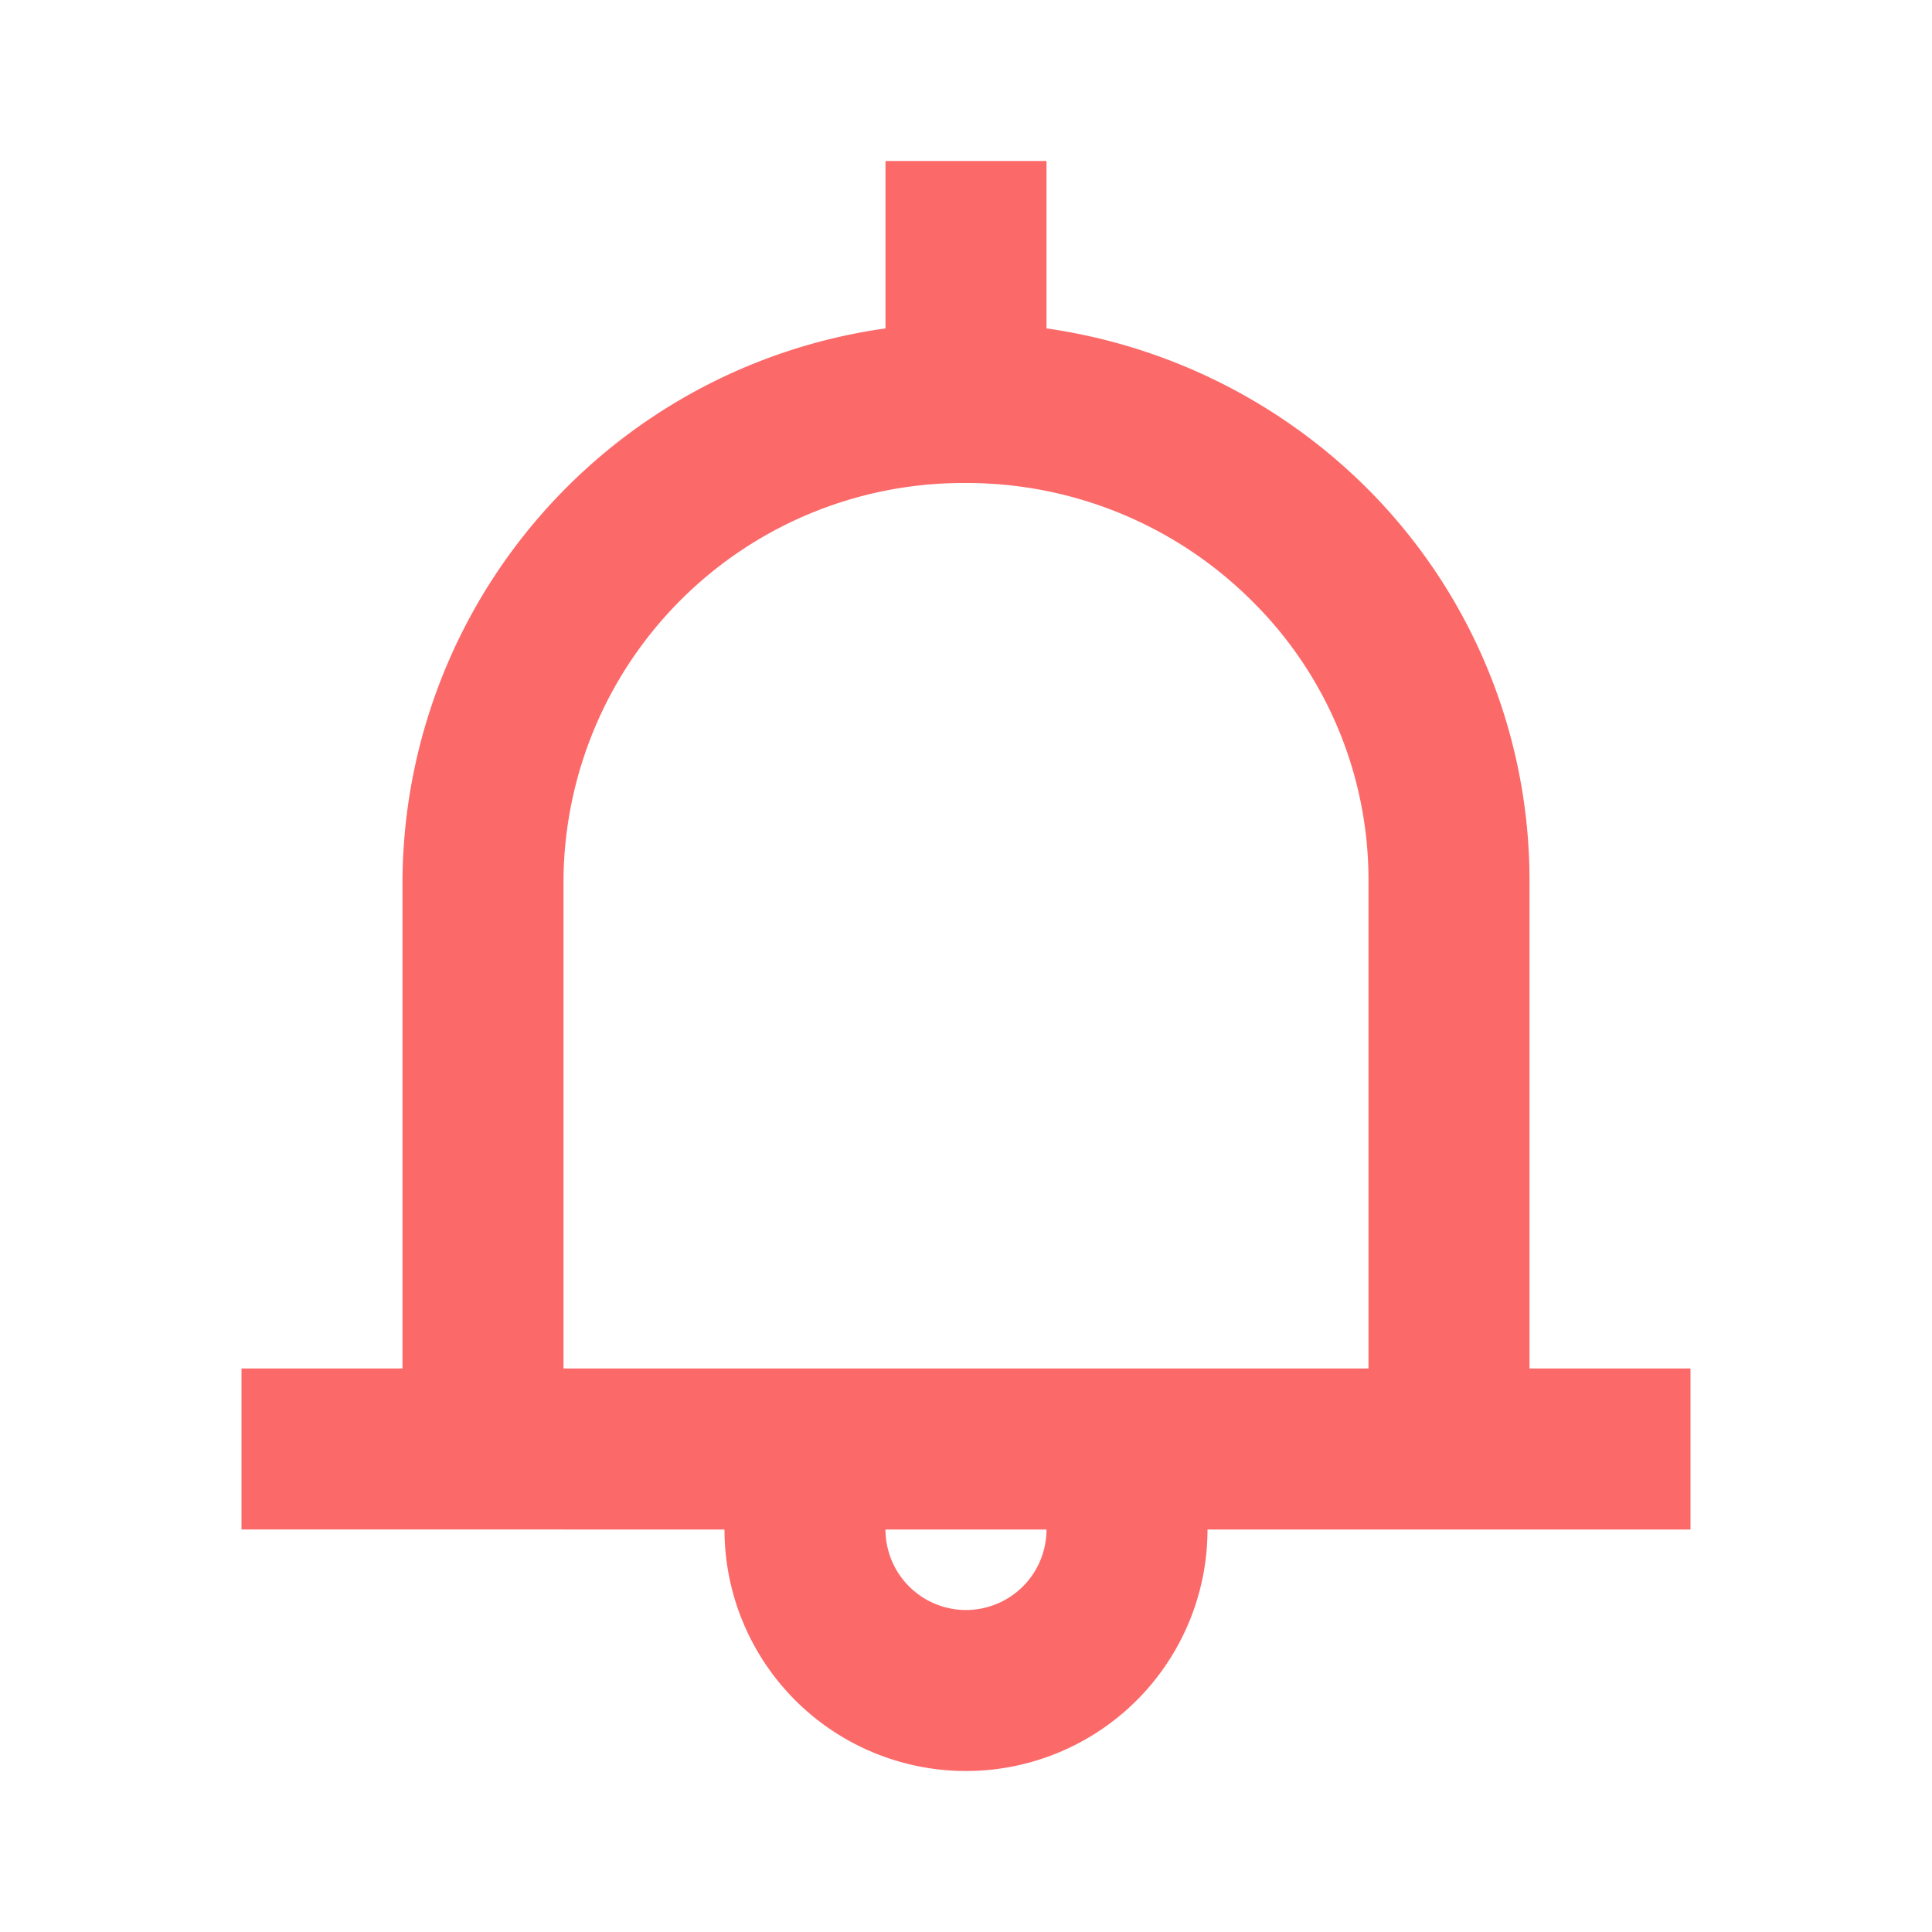 <svg id="top-notice" xmlns="http://www.w3.org/2000/svg" width="48" height="48" viewBox="0 0 48 48">
  <path id="パス_5300" data-name="パス 5300" d="M0,0H48V48H0Z" fill="none"/>
  <g id="Shopicon">
    <path id="パス_5301" data-name="パス 5301" d="M22,4V8.159A13.936,13.936,0,0,0,10,21.846V34H6v4H18a6,6,0,0,0,12,0H42V34H38V21.846a13.771,13.771,0,0,0-4.107-9.785A14.1,14.1,0,0,0,26,8.159V4Zm2,36a2,2,0,0,1-2-2h4A2,2,0,0,1,24,40Zm7.074-25.1A9.744,9.744,0,0,1,34,21.846V34H14V21.846A9.935,9.935,0,0,1,24,12a10.036,10.036,0,0,1,7.074,2.9Z" fill="#fc6969"/>
  </g>
</svg>
